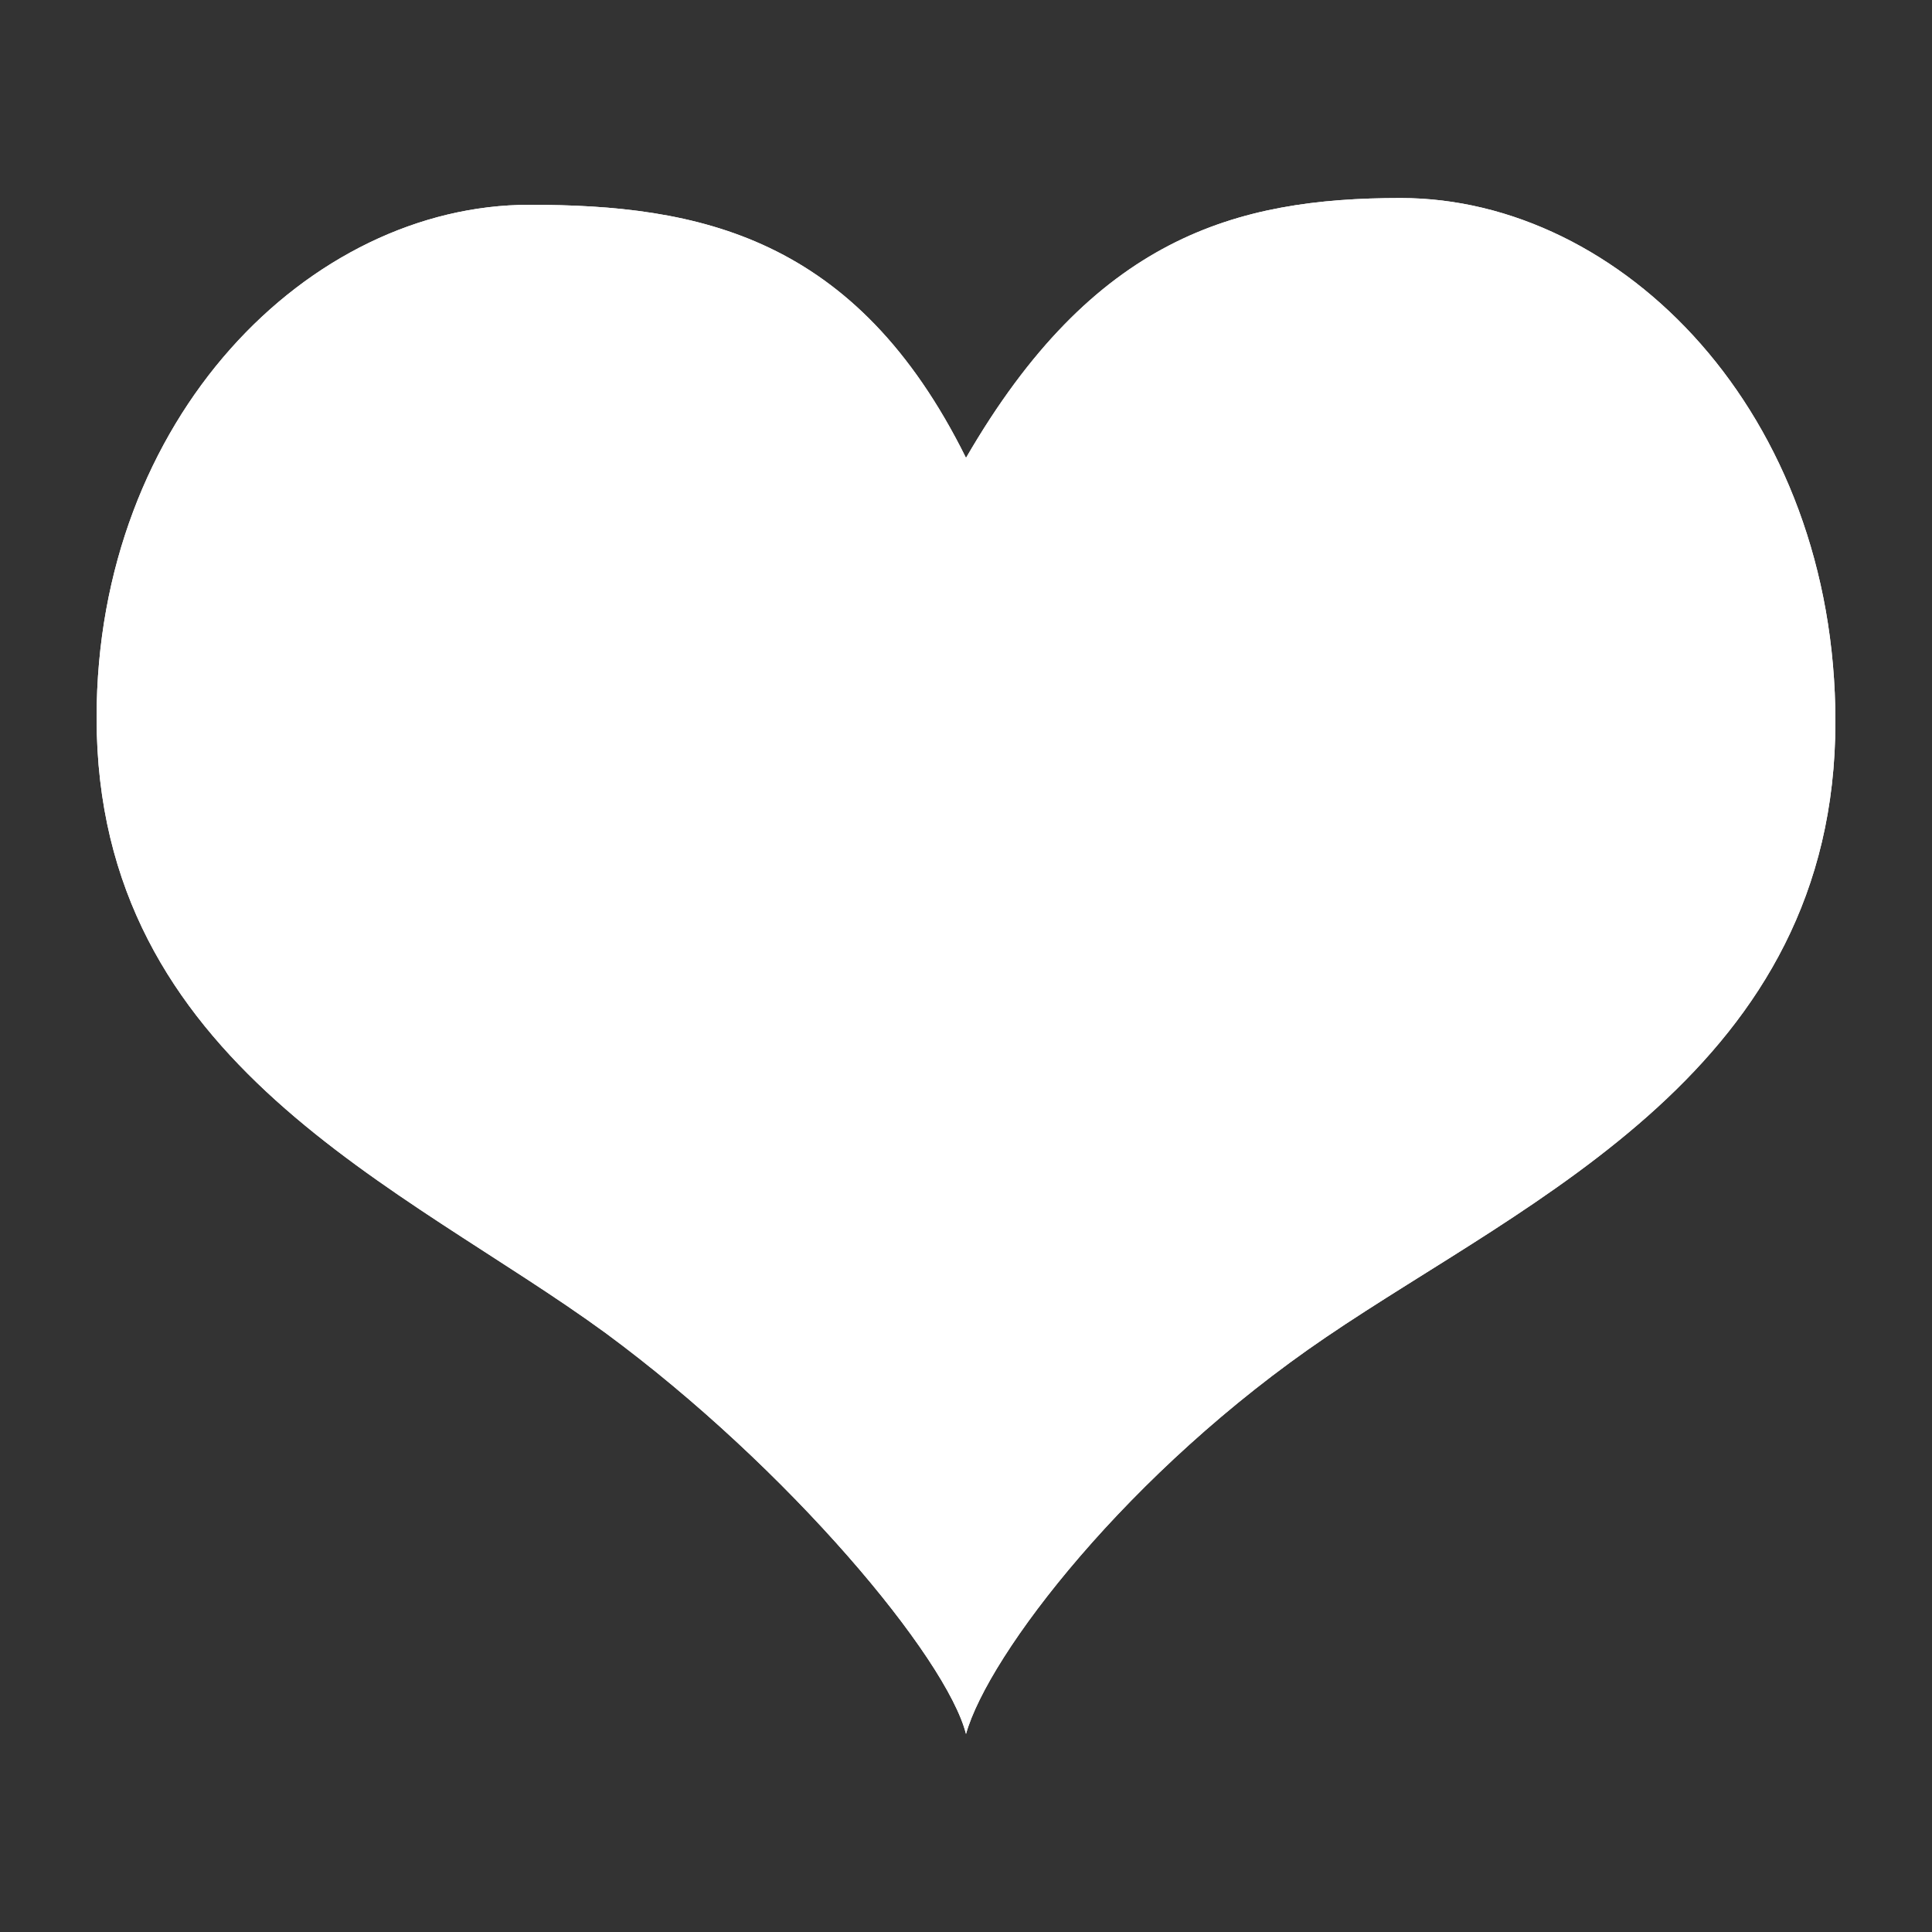 <?xml version="1.0" encoding="utf-8"?>
<!-- Generator: Adobe Illustrator 21.0.0, SVG Export Plug-In . SVG Version: 6.00 Build 0)  -->
<svg version="1.1" id="图层_1" xmlns="http://www.w3.org/2000/svg" xmlns:xlink="http://www.w3.org/1999/xlink" x="0px" y="0px"
	 viewBox="0 0 200 200" style="enable-background:new 0 0 200 200;" xml:space="preserve">
<rect x="0" y="0" width="200" height="200" fill="#333333" stroke="none"/>
<style type="text/css">
	.st0{clip-path:url(#SVGID_2_);fill:#FFFFFF;}
</style>
<g>
	<defs>
		<path id="SVGID_1_" d="M145,20.5c22.9,0,45,22.3,45,54.2c0,35.9-31.5,49.3-52.7,63.7c-20.5,13.9-35,32.9-37.3,41.1
			c-2-7.9-18.3-27.5-37.3-41.5C41.9,122.8,10,110.2,10,74.3c0-31,22-53.1,44.8-53.1c17.5,0,33.8,3.2,45.2,26.2
			C113.2,24.6,127.9,20.5,145,20.5L145,20.5z"/>
	</defs>
	<use xlink:href="#SVGID_1_"  style="overflow:visible;fill:#FFFFFF;"/>
	<clipPath id="SVGID_2_">
		<use xlink:href="#SVGID_1_"  style="overflow:visible;"/>
	</clipPath>
	<rect x="3.7" y="14.2" class="st0" width="192.6" height="171.5"/>
</g>
</svg>
